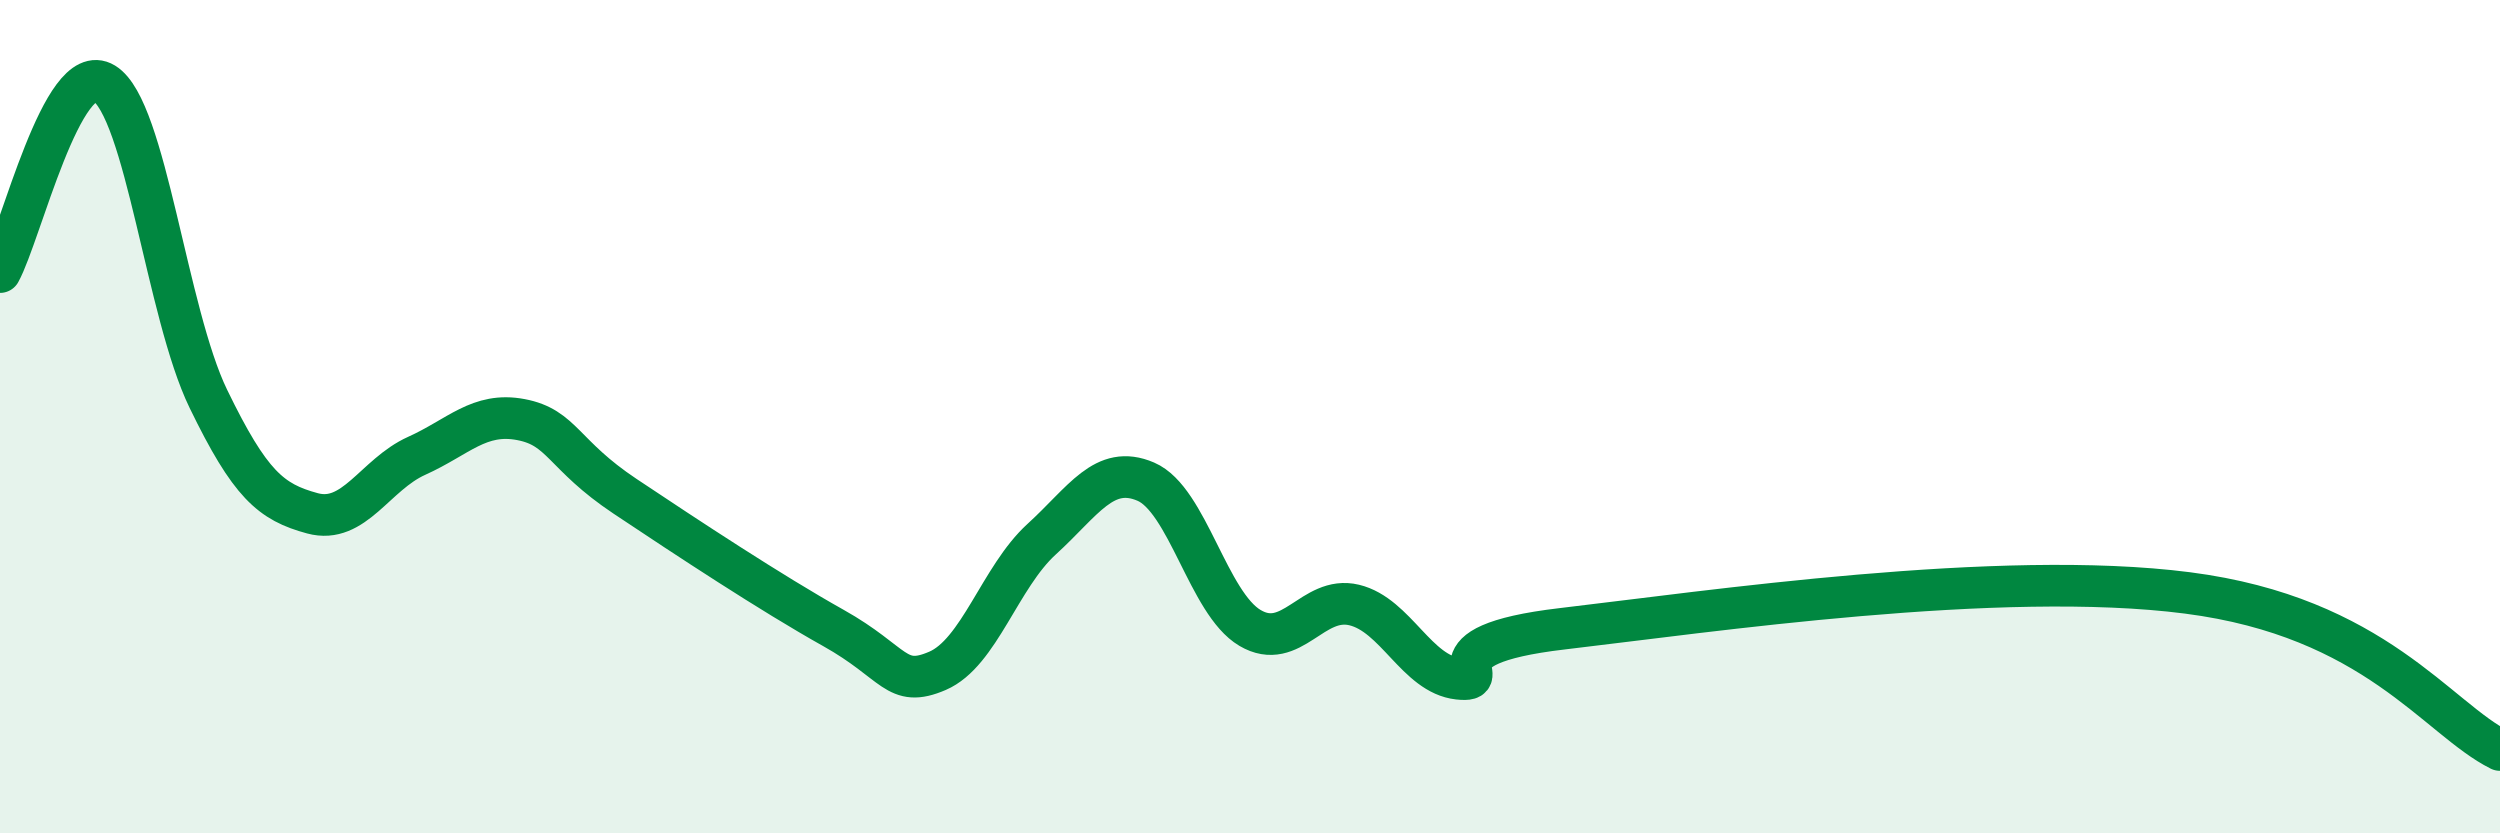 
    <svg width="60" height="20" viewBox="0 0 60 20" xmlns="http://www.w3.org/2000/svg">
      <path
        d="M 0,6.53 C 0.5,5.62 1.5,1.39 2.5,2 C 3.5,2.61 4,7.51 5,9.57 C 6,11.63 6.5,12.05 7.5,12.32 C 8.5,12.59 9,11.39 10,10.94 C 11,10.49 11.5,9.88 12.5,10.07 C 13.5,10.26 13.5,10.91 15,11.91 C 16.5,12.91 18.5,14.23 20,15.07 C 21.5,15.91 21.5,16.53 22.5,16.1 C 23.5,15.67 24,13.85 25,12.94 C 26,12.03 26.5,11.13 27.5,11.56 C 28.5,11.99 29,14.48 30,15.07 C 31,15.66 31.5,14.28 32.5,14.52 C 33.5,14.76 34,16.18 35,16.29 C 36,16.4 34,15.5 37.5,15.09 C 41,14.68 48,13.65 52.5,14.23 C 57,14.81 58.5,17.25 60,18L60 20L0 20Z"
        fill="#008740"
        opacity="0.1"
        stroke-linecap="round"
        stroke-linejoin="round"
      />
      <path
        d="M 0,6.53 C 0.5,5.62 1.5,1.39 2.5,2 C 3.5,2.61 4,7.51 5,9.57 C 6,11.63 6.5,12.05 7.5,12.32 C 8.5,12.59 9,11.39 10,10.94 C 11,10.49 11.5,9.88 12.5,10.07 C 13.5,10.26 13.5,10.91 15,11.91 C 16.5,12.91 18.5,14.23 20,15.07 C 21.5,15.91 21.5,16.53 22.5,16.1 C 23.5,15.67 24,13.85 25,12.94 C 26,12.03 26.5,11.13 27.5,11.56 C 28.5,11.99 29,14.48 30,15.07 C 31,15.66 31.5,14.28 32.5,14.52 C 33.5,14.76 34,16.18 35,16.29 C 36,16.4 34,15.5 37.5,15.09 C 41,14.68 48,13.65 52.5,14.23 C 57,14.81 58.5,17.25 60,18"
        stroke="#008740"
        stroke-width="1"
        fill="none"
        stroke-linecap="round"
        stroke-linejoin="round"
      />
    </svg>
  